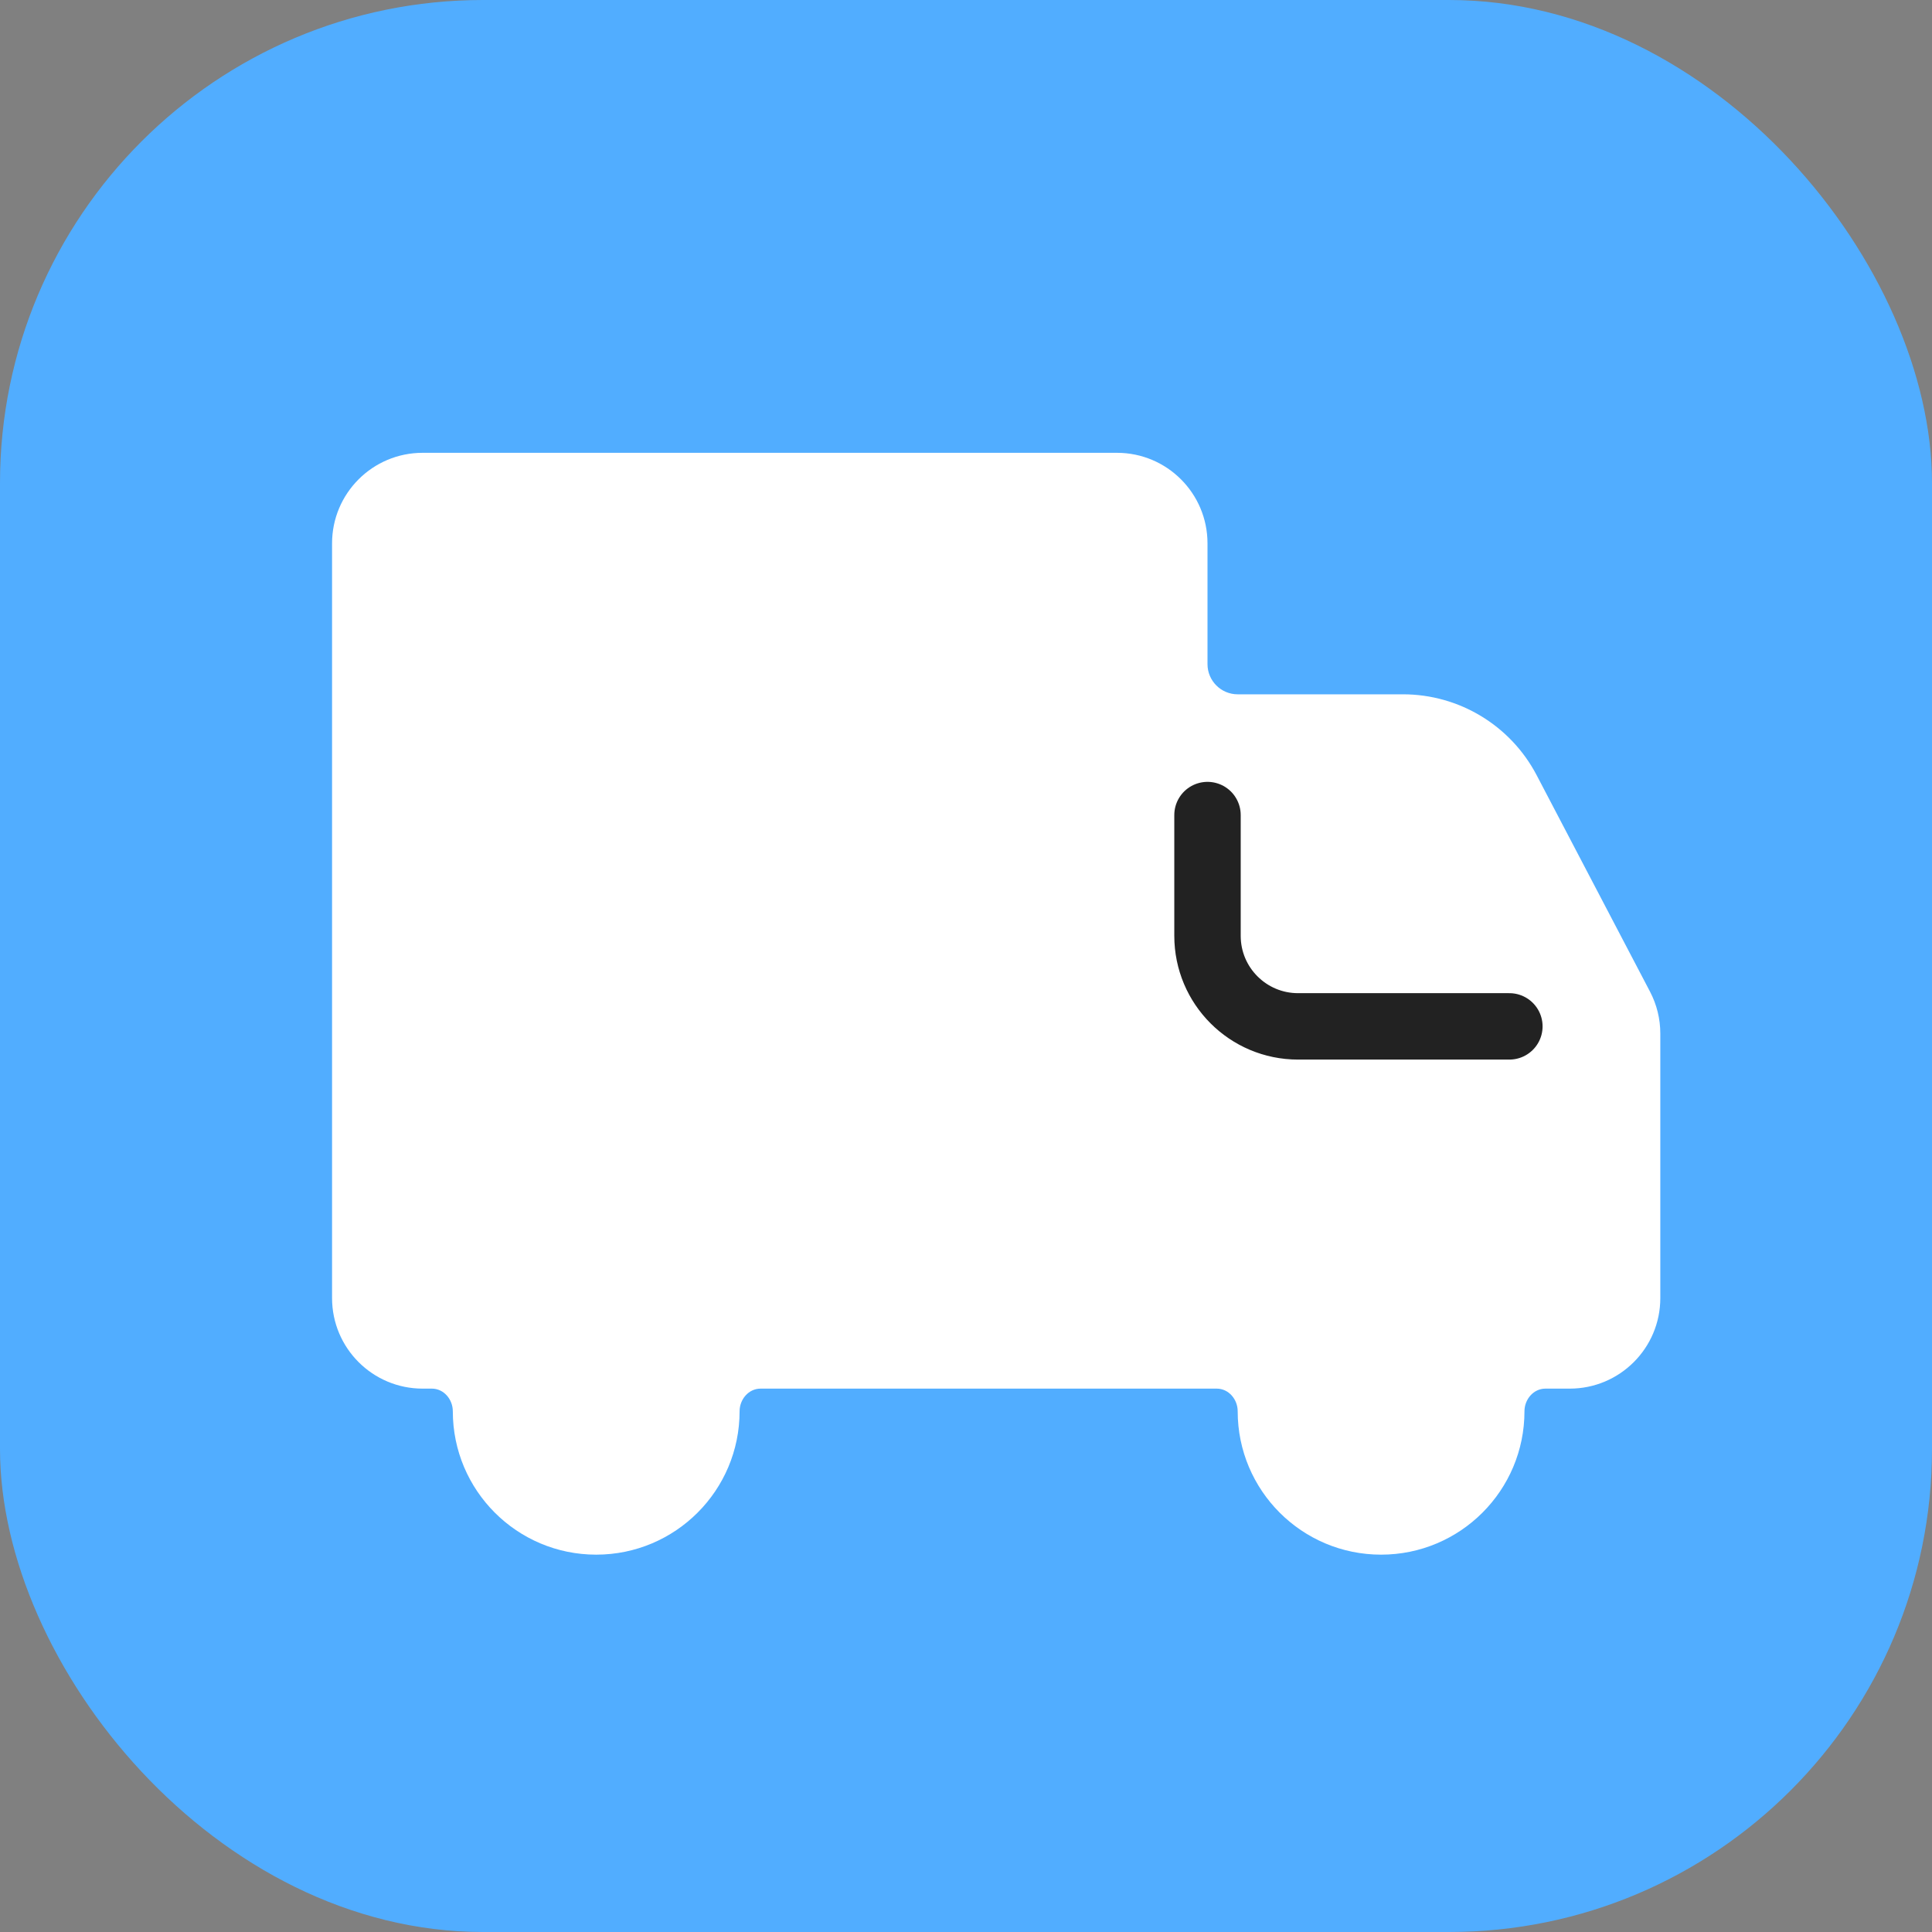 <svg width="64" height="64" viewBox="0 0 64 64" fill="none" xmlns="http://www.w3.org/2000/svg">
<rect x="0" y="0" width="64" height="64" fill="#808080" stroke="none"/>
<rect width="64" height="64" rx="16" fill="#51ADFF"/>
<path fill-rule="evenodd" clip-rule="evenodd" d="M14 15C12.343 15 11 16.343 11 18V43C11 44.657 12.343 46 14 46H14.306C14.701 46 15 46.355 15 46.75C15 49.373 17.127 51.5 19.75 51.5C22.373 51.5 24.5 49.373 24.5 46.75C24.5 46.355 24.799 46 25.194 46H32H37H40.306C40.701 46 41 46.355 41 46.75C41 49.373 43.127 51.5 45.75 51.5C48.373 51.5 50.5 49.373 50.5 46.75C50.5 46.355 50.799 46 51.194 46H52C53.657 46 55 44.657 55 43V34.238C55 33.753 54.883 33.276 54.657 32.846L50.904 25.68C50.041 24.032 48.335 23 46.475 23H41C40.448 23 40 22.552 40 22V18C40 16.343 38.657 15 37 15H14Z" fill="white"/>
<path d="M40 27V31C40 32.657 41.343 34 43 34H50" stroke="#222222" stroke-width="2.2" stroke-linecap="round" stroke-linejoin="round"/>
</svg>
